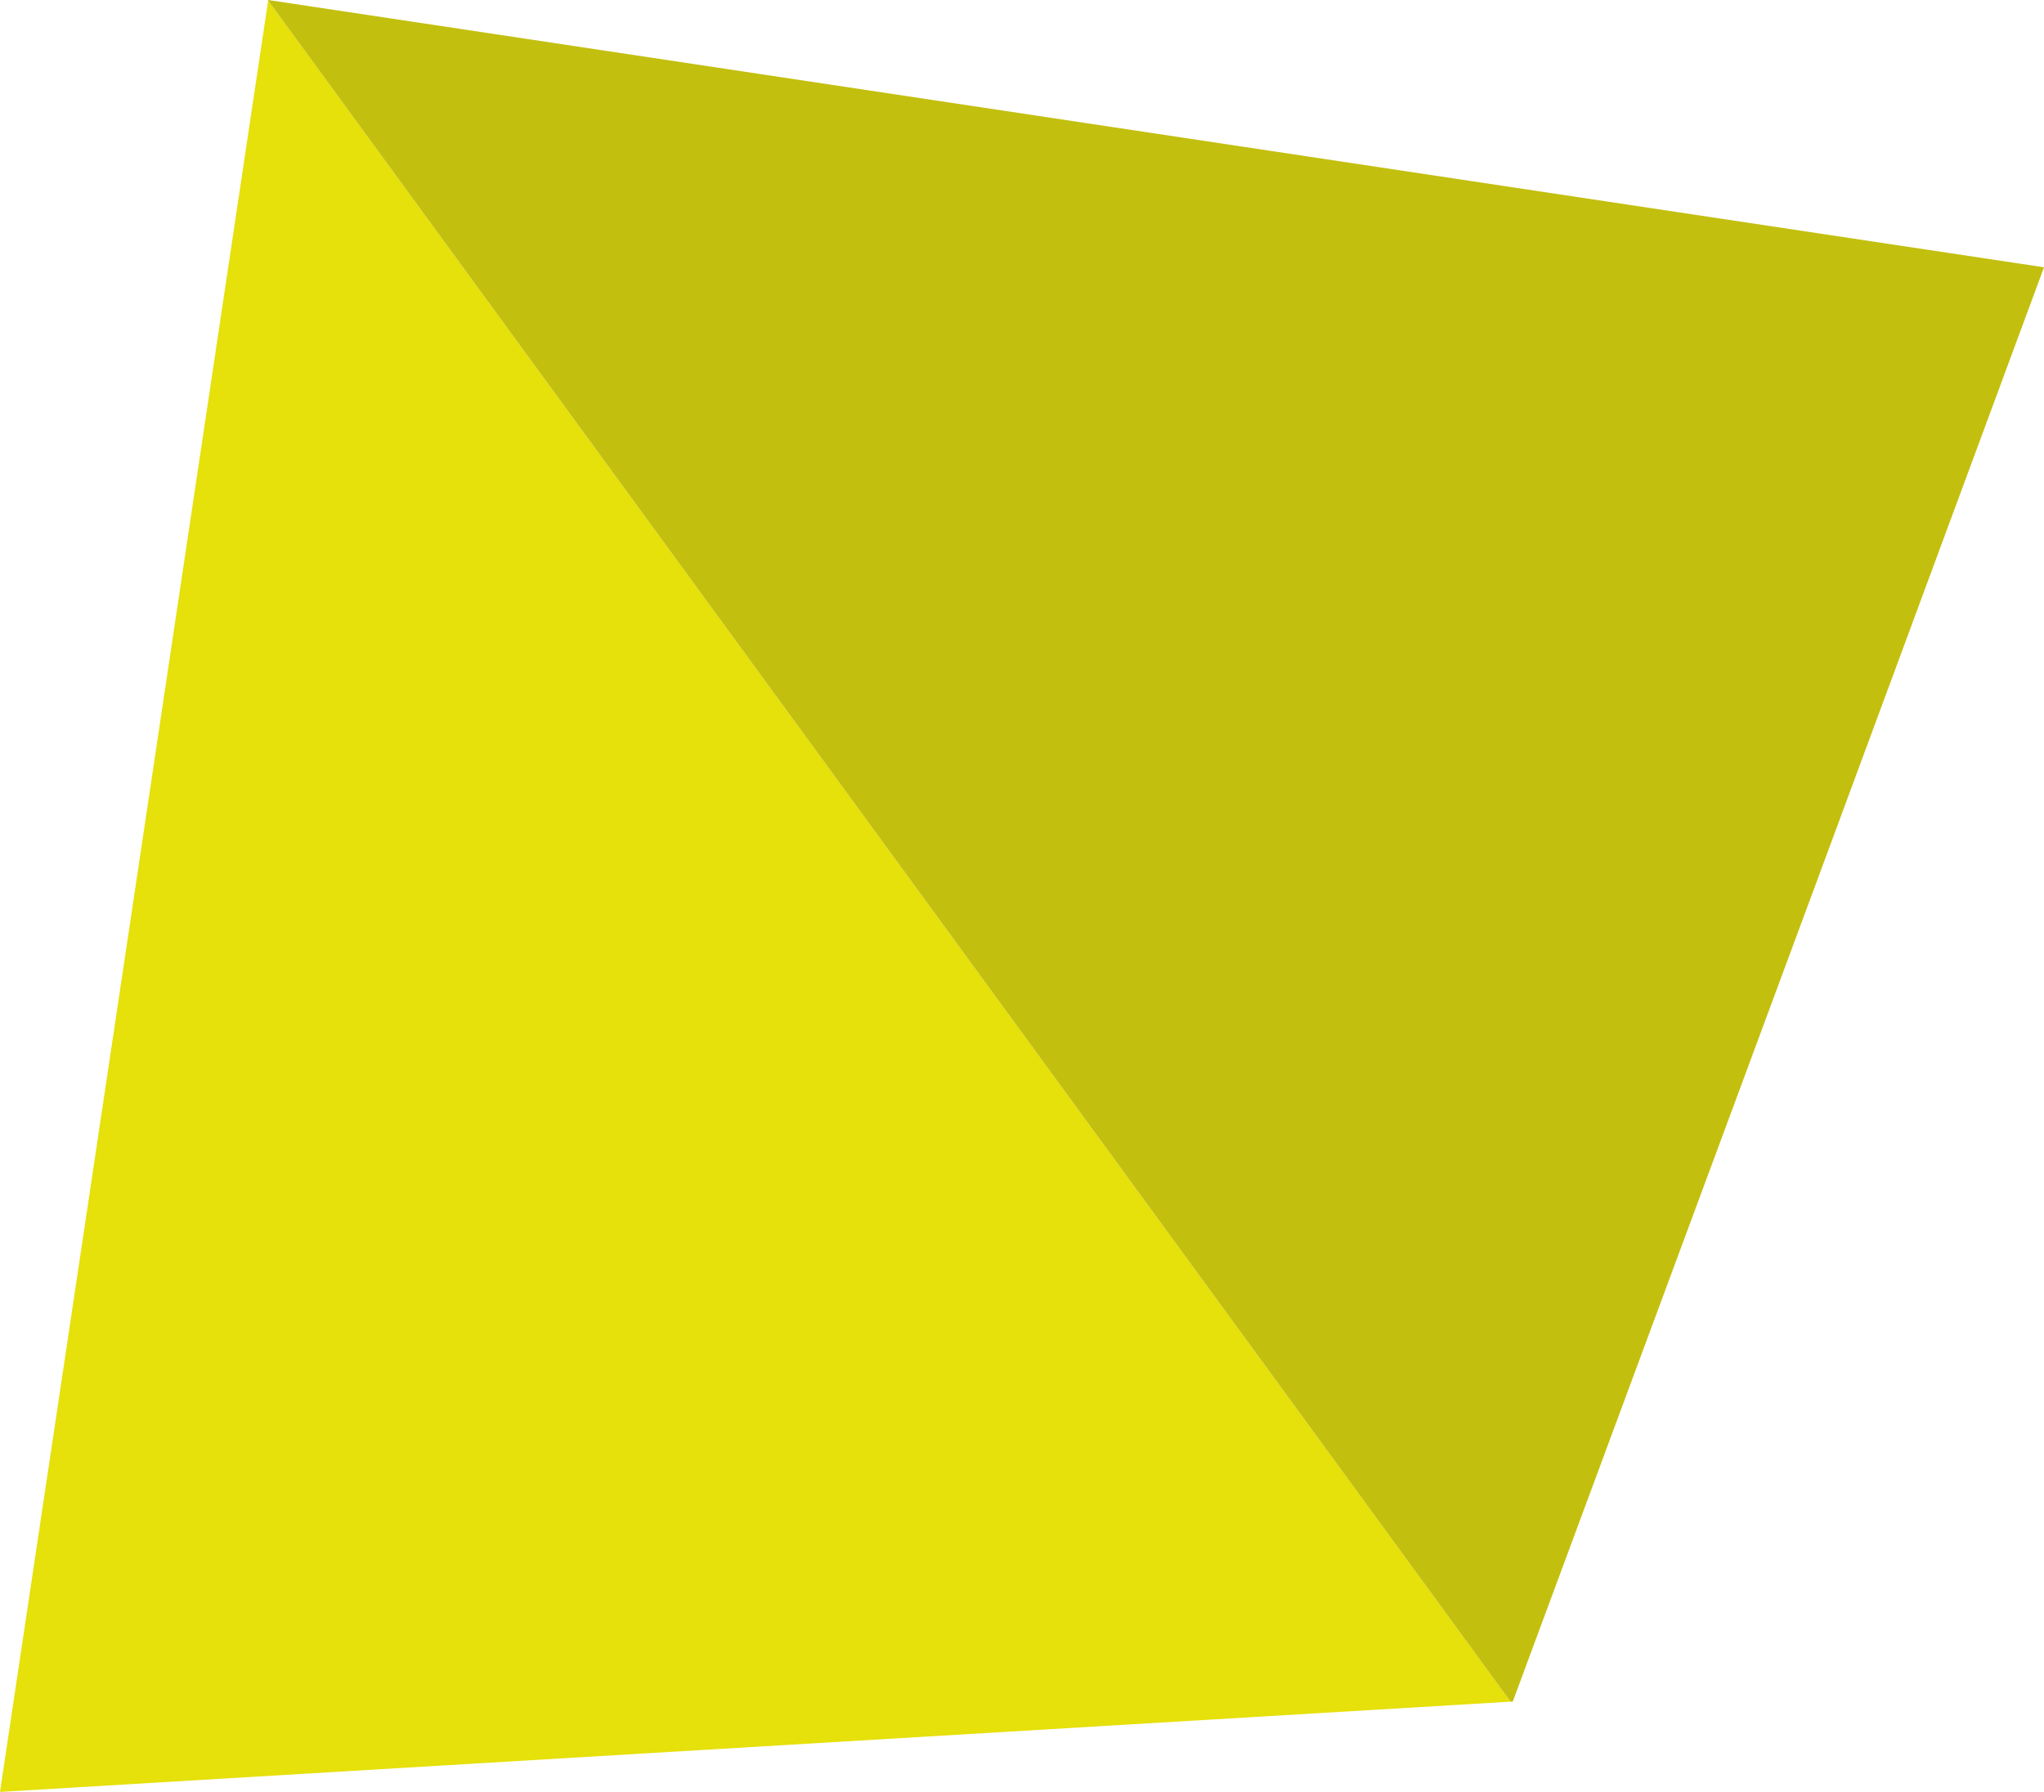 <?xml version="1.0" encoding="UTF-8"?> <svg xmlns="http://www.w3.org/2000/svg" id="Ebene_2" data-name="Ebene 2" viewBox="0 0 269 235.85"><defs><style> .cls-1 { fill: #e6e00b; } .cls-2 { fill: #c3bf0f; } </style></defs><g id="Ebene_1-2" data-name="Ebene 1"><g><polygon class="cls-1" points="0 235.85 198.8 223.97 35.29 .07 0 235.85"></polygon><polygon class="cls-2" points="35.24 0 35.29 .07 35.3 0 35.24 0"></polygon><polygon class="cls-2" points="269 35.18 35.3 0 35.29 .07 198.8 223.97 199.09 223.95 239.9 113.84 269 35.18"></polygon></g></g></svg> 